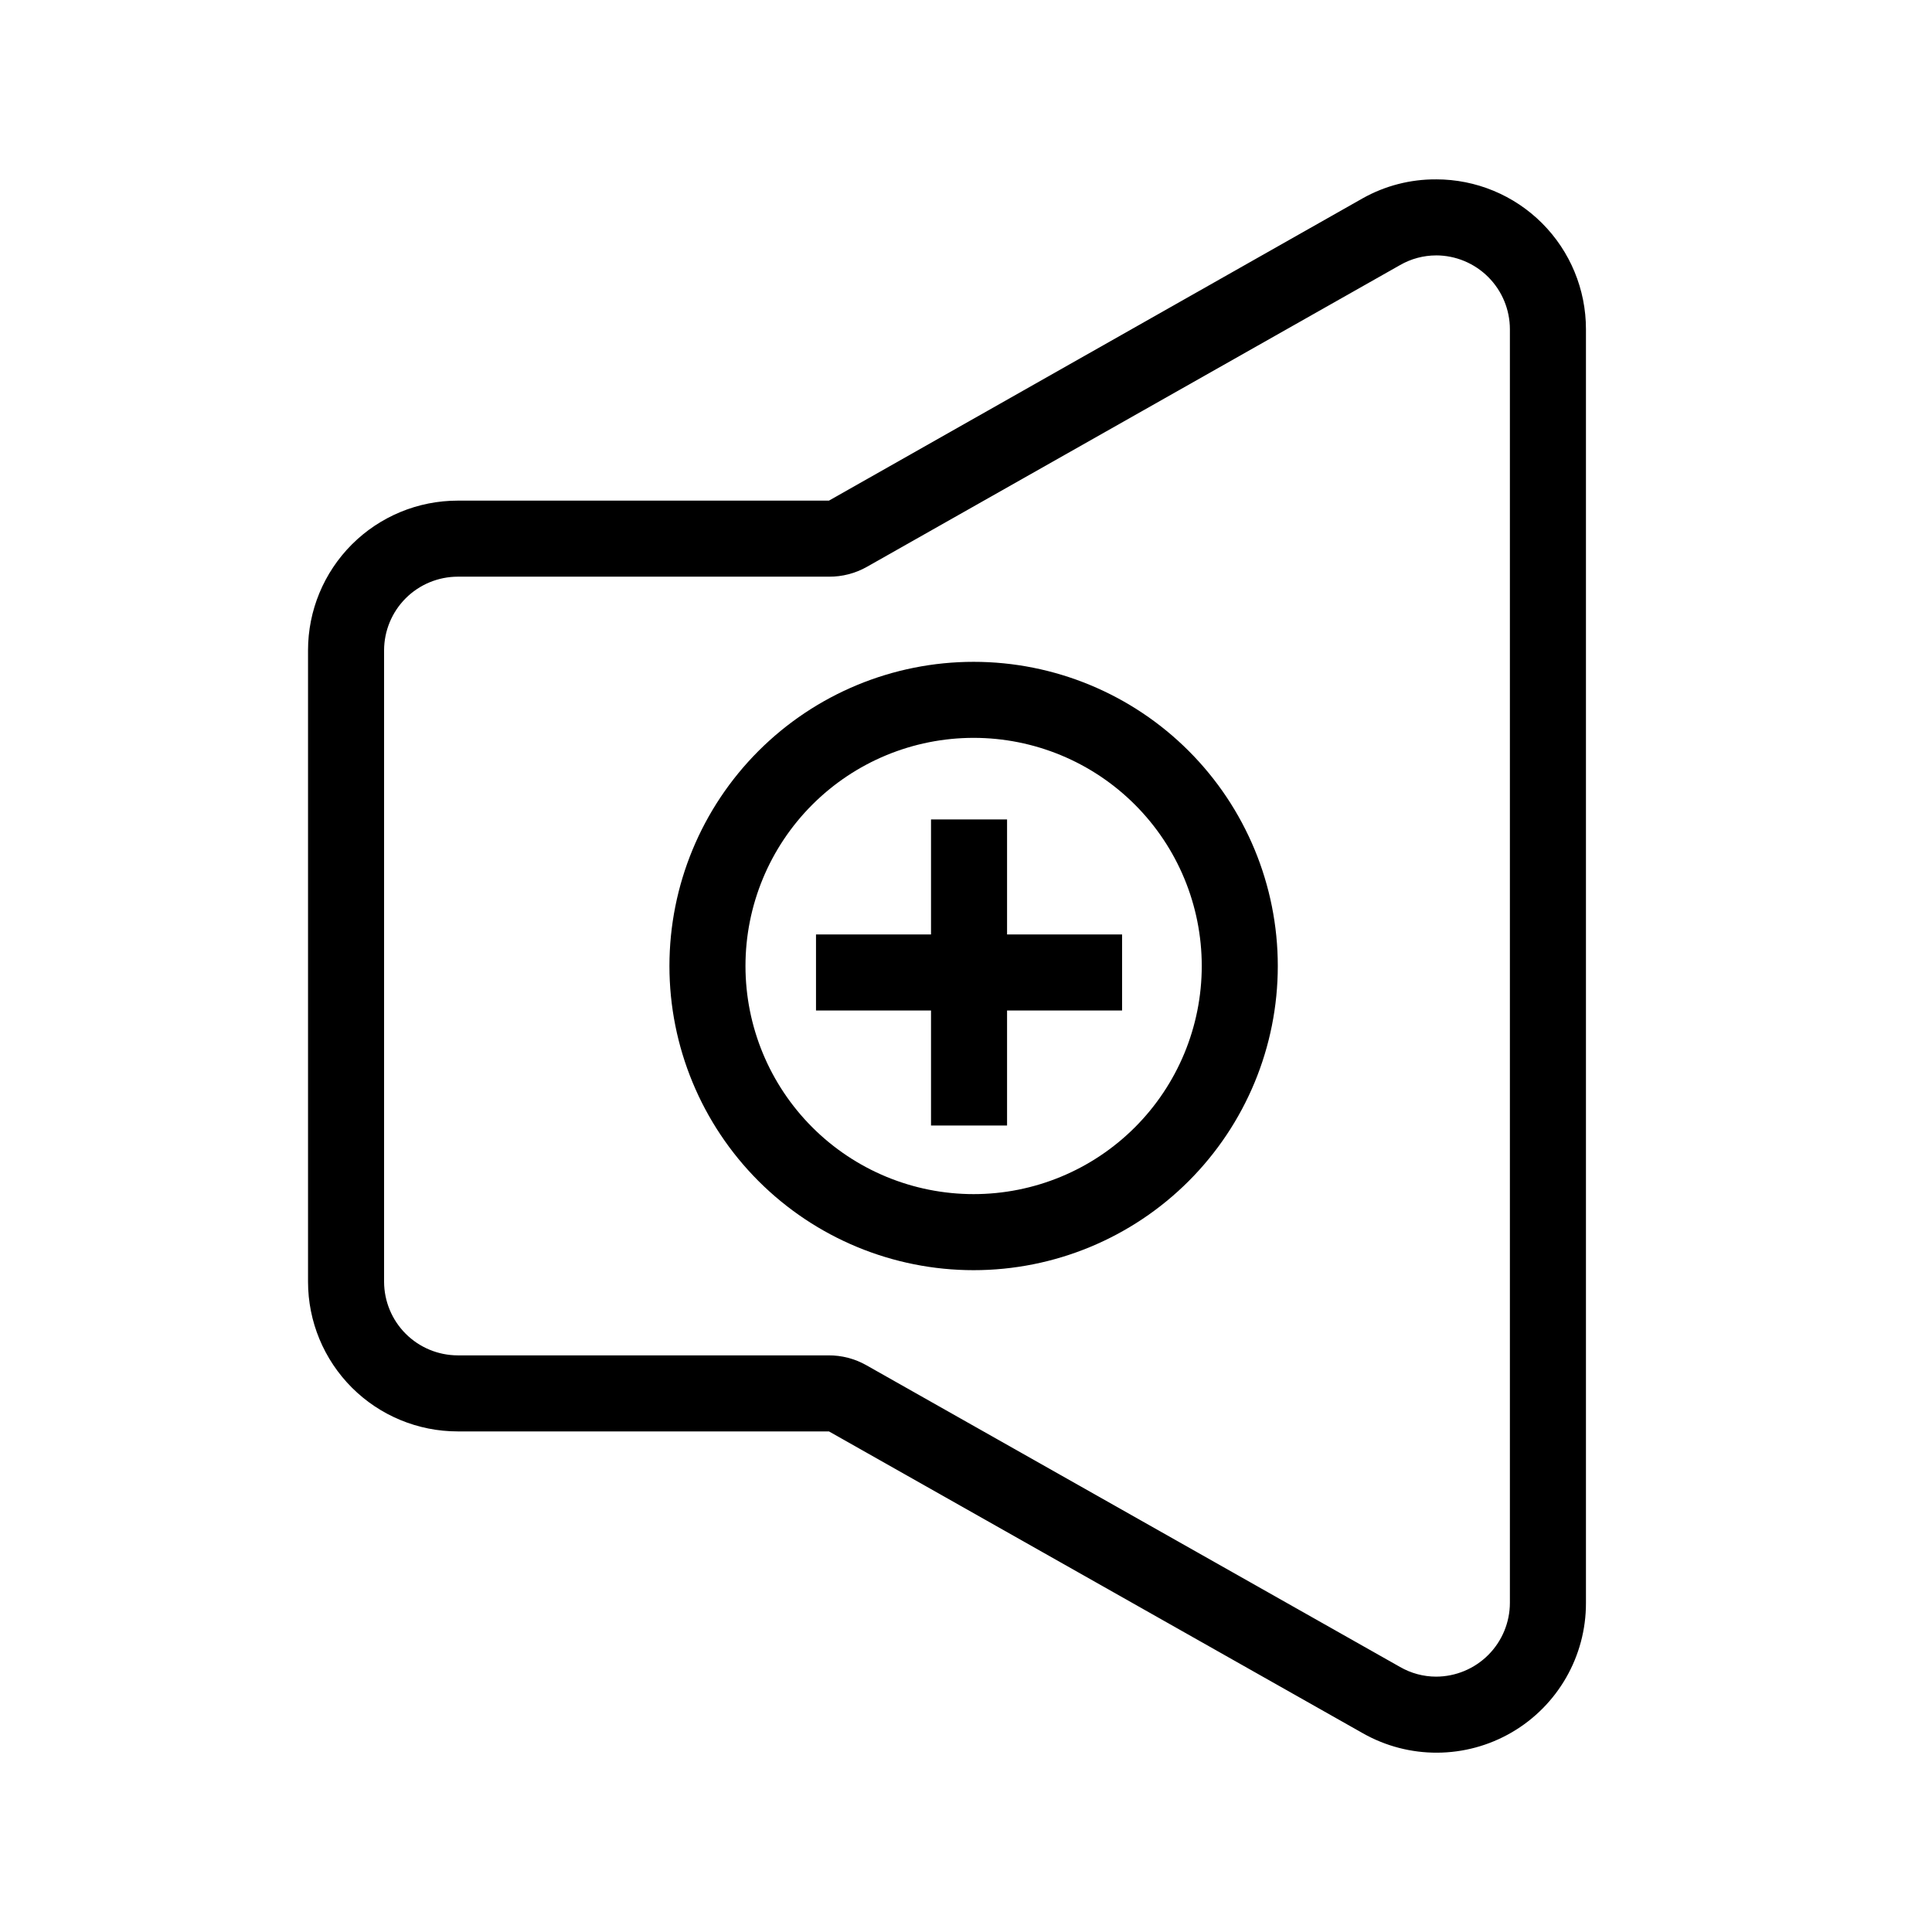 <?xml version="1.0" encoding="UTF-8"?>
<!-- Uploaded to: SVG Find, www.svgrepo.com, Generator: SVG Find Mixer Tools -->
<svg fill="#000000" width="800px" height="800px" version="1.1" viewBox="144 144 512 512" xmlns="http://www.w3.org/2000/svg">
 <g>
  <path d="m524.59 211.68c5.18 0.012 10.145 2.074 13.809 5.738 3.664 3.664 5.727 8.629 5.738 13.809v337.55c-0.012 5.18-2.074 10.145-5.738 13.809-3.664 3.664-8.629 5.727-13.809 5.742-3.359-0.004-6.66-0.891-9.57-2.57l-141.42-79.957c-3.07-1.738-6.543-2.641-10.074-2.617h-98.242c-5.168-0.016-10.121-2.074-13.773-5.727-3.652-3.652-5.711-8.605-5.727-13.773v-167.36c0.016-5.168 2.074-10.117 5.727-13.773 3.652-3.652 8.605-5.711 13.773-5.727h98.395c3.527 0.027 7.004-0.879 10.074-2.617l141.27-79.957c2.91-1.68 6.211-2.562 9.57-2.566m0-20.152c-6.824-0.043-13.547 1.691-19.496 5.035l-141.42 80.105h-98.395c-10.516 0-20.602 4.18-28.039 11.613-7.434 7.438-11.613 17.523-11.613 28.039v167.36c0 10.516 4.18 20.602 11.613 28.039 7.438 7.434 17.523 11.613 28.039 11.613h98.395l141.42 79.953c12.273 6.992 27.34 6.914 39.543-0.199 12.199-7.113 19.691-20.188 19.652-34.312v-337.55c0-10.531-4.18-20.629-11.625-28.074-7.445-7.445-17.543-11.625-28.074-11.625z"/>
  <path d="m402.02 480.61c-21.379 0-41.883-8.492-57-23.609-15.117-15.121-23.613-35.621-23.613-57s8.496-41.883 23.613-57 35.621-23.609 57-23.609 41.879 8.492 56.996 23.609c15.117 15.117 23.613 35.621 23.613 57s-8.496 41.879-23.613 57c-15.117 15.117-35.617 23.609-56.996 23.609zm0-141.07c-16.035 0-31.414 6.367-42.75 17.707-11.34 11.336-17.711 26.715-17.711 42.75 0 16.031 6.371 31.41 17.711 42.75 11.336 11.336 26.715 17.707 42.75 17.707 16.031 0 31.41-6.371 42.746-17.707 11.34-11.34 17.711-26.719 17.711-42.75 0-16.035-6.371-31.414-17.711-42.75-11.336-11.34-26.715-17.707-42.746-17.707z"/>
  <path d="m390.73 361.16h20.152v81.113h-20.152z"/>
  <path d="m360.25 391.64h81.113v20.152h-81.113z"/>
 </g>
</svg>